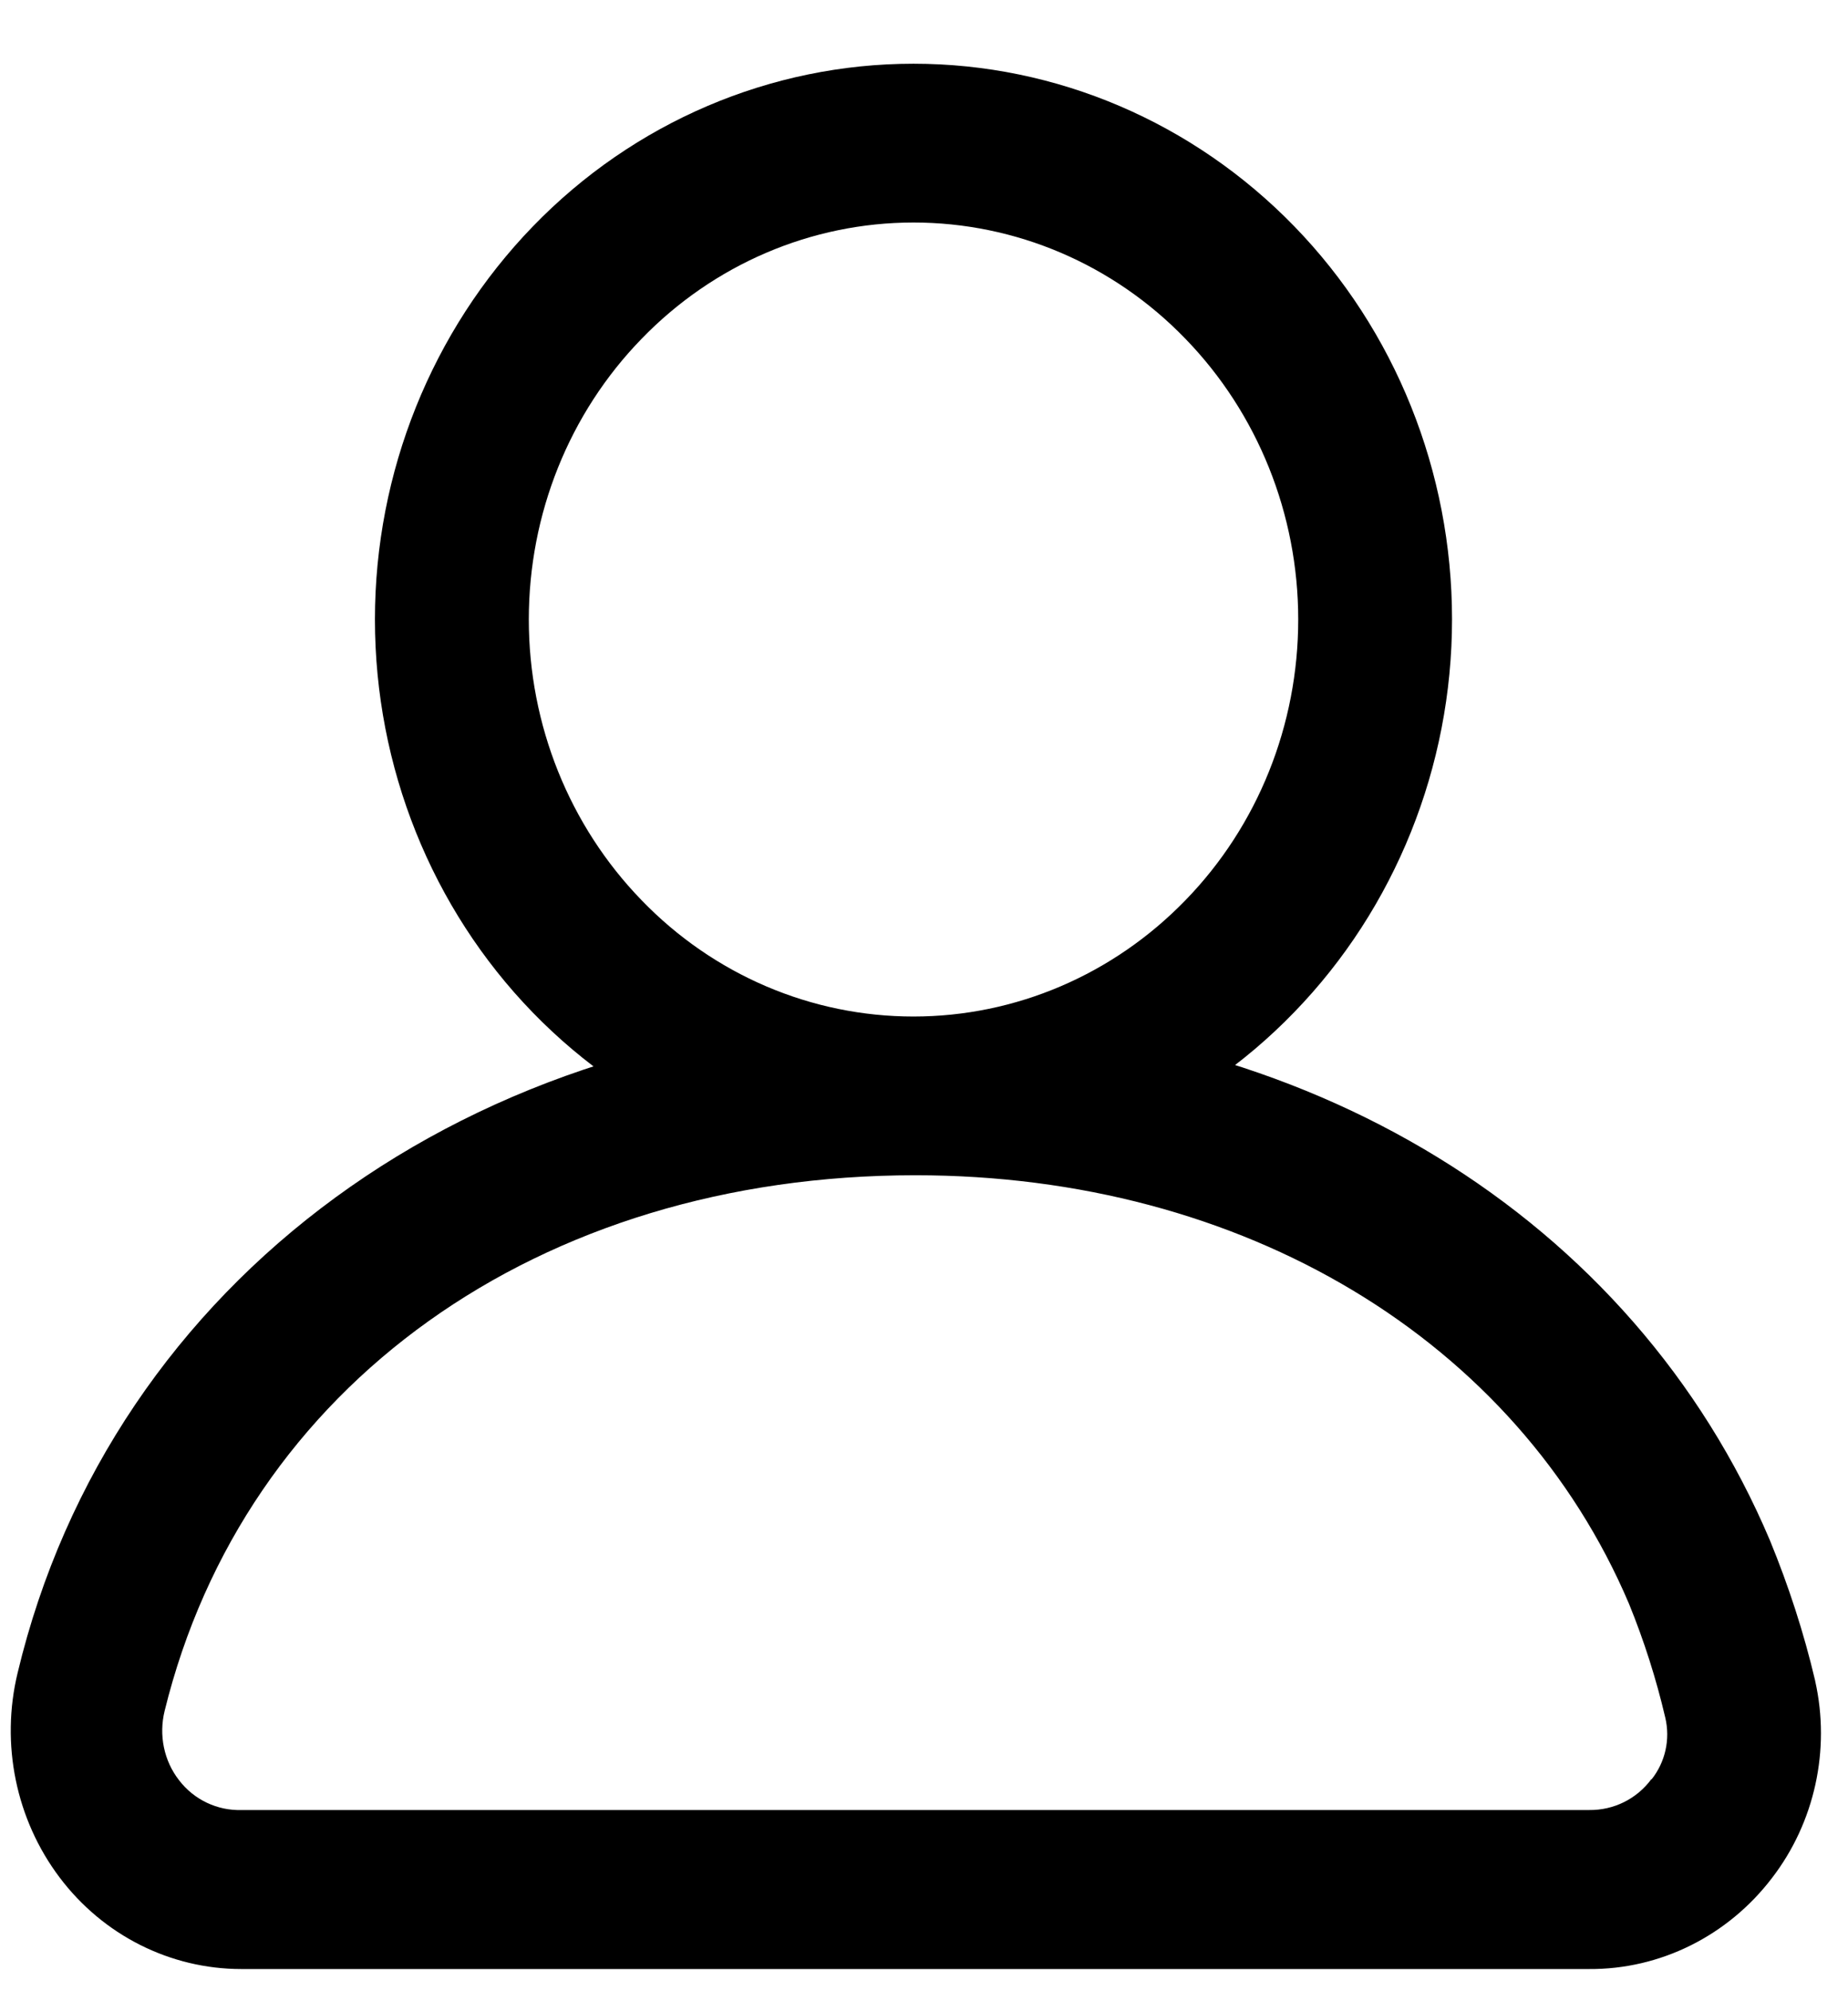 <svg width="26" height="28" viewBox="0 0 26 28" fill="none" xmlns="http://www.w3.org/2000/svg">
<path d="M12.852 16.523C14.861 16.523 16.79 15.701 18.209 14.233C19.629 12.769 20.429 10.779 20.429 8.708C20.429 6.636 19.633 4.647 18.209 3.182C16.786 1.718 14.861 0.896 12.852 0.896C10.844 0.896 8.915 1.718 7.495 3.186C6.075 4.654 5.275 6.64 5.275 8.711C5.275 10.783 6.072 12.772 7.495 14.237C8.918 15.701 10.844 16.526 12.852 16.526V16.523ZM12.852 3.129C14.286 3.129 15.664 3.714 16.679 4.765C17.694 5.811 18.265 7.229 18.265 8.711C18.265 10.194 17.697 11.612 16.679 12.658C15.664 13.705 14.29 14.294 12.852 14.294C11.415 14.294 10.04 13.708 9.026 12.658C8.011 11.612 7.44 10.194 7.44 8.711C7.44 7.229 8.008 5.811 9.026 4.765C10.04 3.718 11.415 3.129 12.852 3.129ZM25.538 23.634C25.379 22.959 25.164 22.298 24.901 21.659C22.976 17.115 18.363 14.294 12.878 14.294C6.644 14.294 1.568 18.001 0.248 23.523C0.006 24.523 0.224 25.584 0.837 26.398C1.45 27.213 2.395 27.688 3.396 27.688H22.356C23.36 27.695 24.312 27.22 24.932 26.406C25.531 25.627 25.756 24.605 25.538 23.637V23.634ZM23.235 25.016C23.027 25.298 22.702 25.456 22.359 25.452H3.4C3.06 25.463 2.731 25.309 2.52 25.034C2.305 24.759 2.233 24.398 2.316 24.059C3.441 19.483 7.576 16.526 12.878 16.526C17.487 16.526 21.341 18.837 22.92 22.555C23.131 23.073 23.301 23.605 23.429 24.152C23.502 24.459 23.429 24.78 23.235 25.023V25.016Z" fill="black"/>
</svg>
